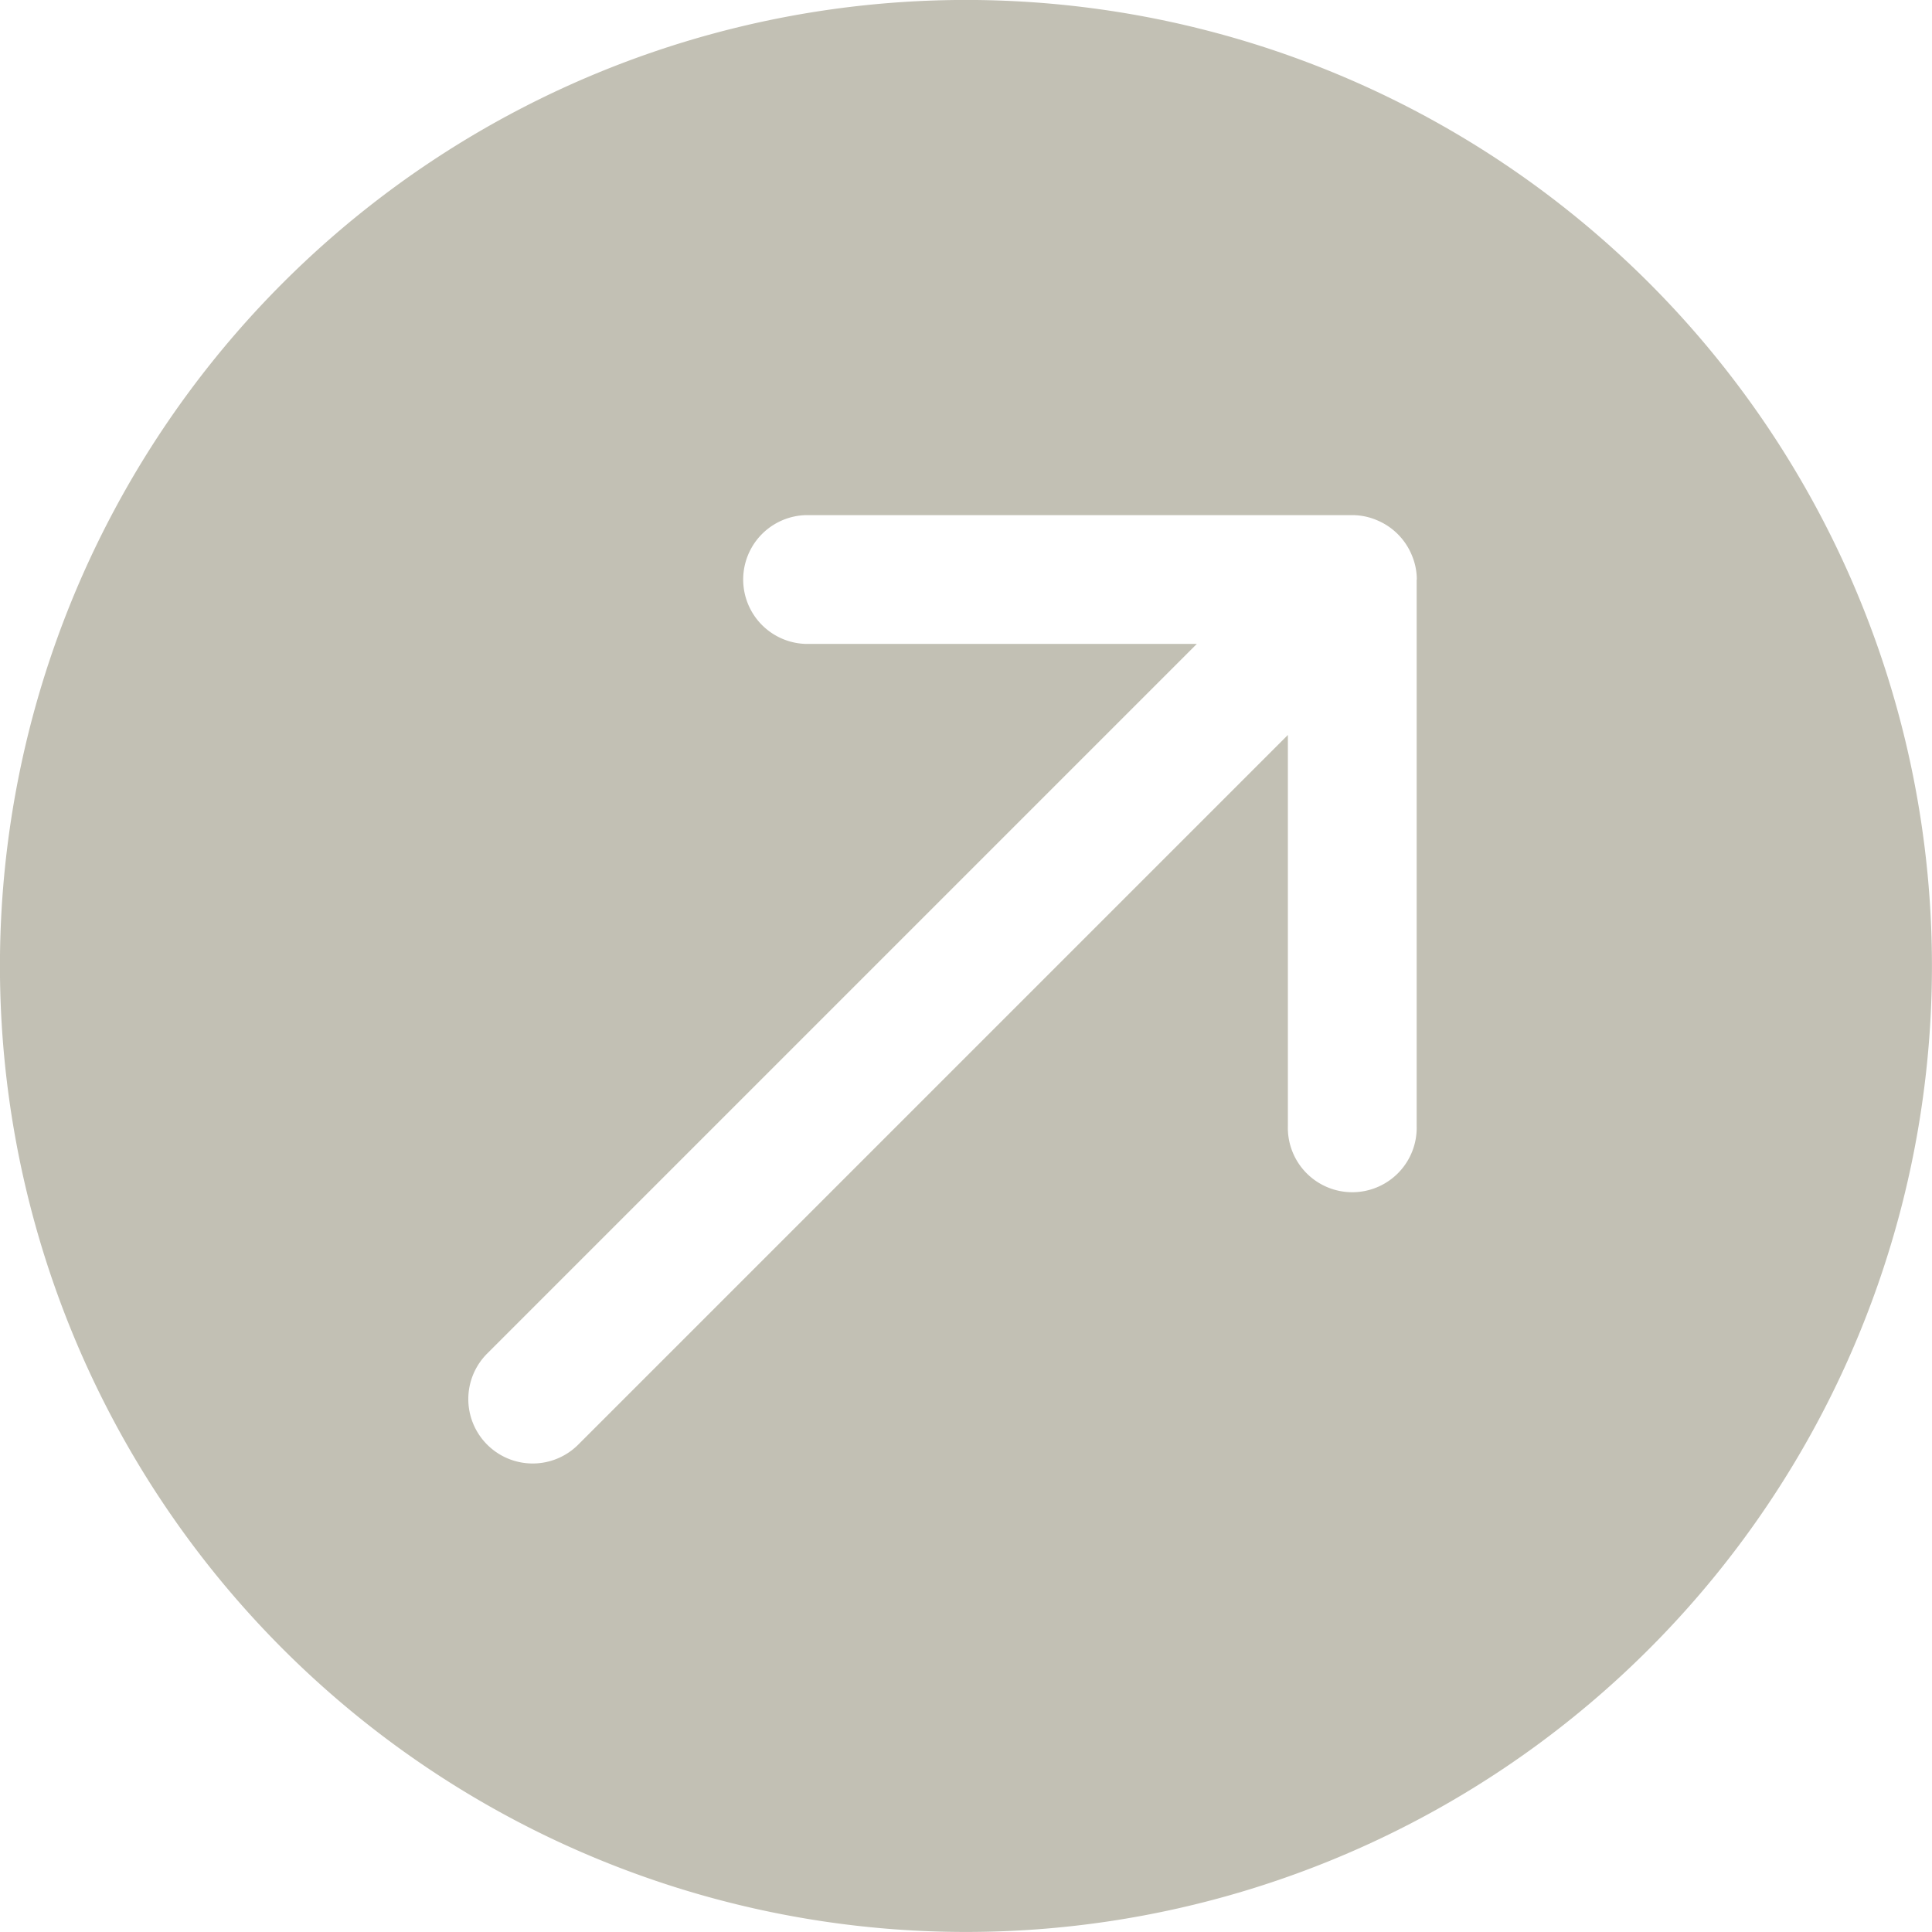 <svg xmlns="http://www.w3.org/2000/svg" width="38" height="38" viewBox="0 0 38 38">
  <g id="ElegantIcons_arrow_right_up_alt" data-name="ElegantIcons arrow right up alt" transform="translate(0)">
    <path id="Path_51" data-name="Path 51" d="M7.565,7.565a19,19,0,1,0,26.87,0A19,19,0,0,0,7.565,7.565Zm22.3,5.834V24.148a1.267,1.267,0,1,1-2.533,0V16.457L13.374,30.415a1.266,1.266,0,1,1-1.791-1.791L25.541,14.666H17.85a1.267,1.267,0,0,1,0-2.533H28.6a1.234,1.234,0,0,1,.484.1,1.266,1.266,0,0,1,.684.684,1.234,1.234,0,0,1,.1.484Z" transform="translate(-2.001 -2.001)" fill="#c2c0b4"/>
  </g>
</svg>
